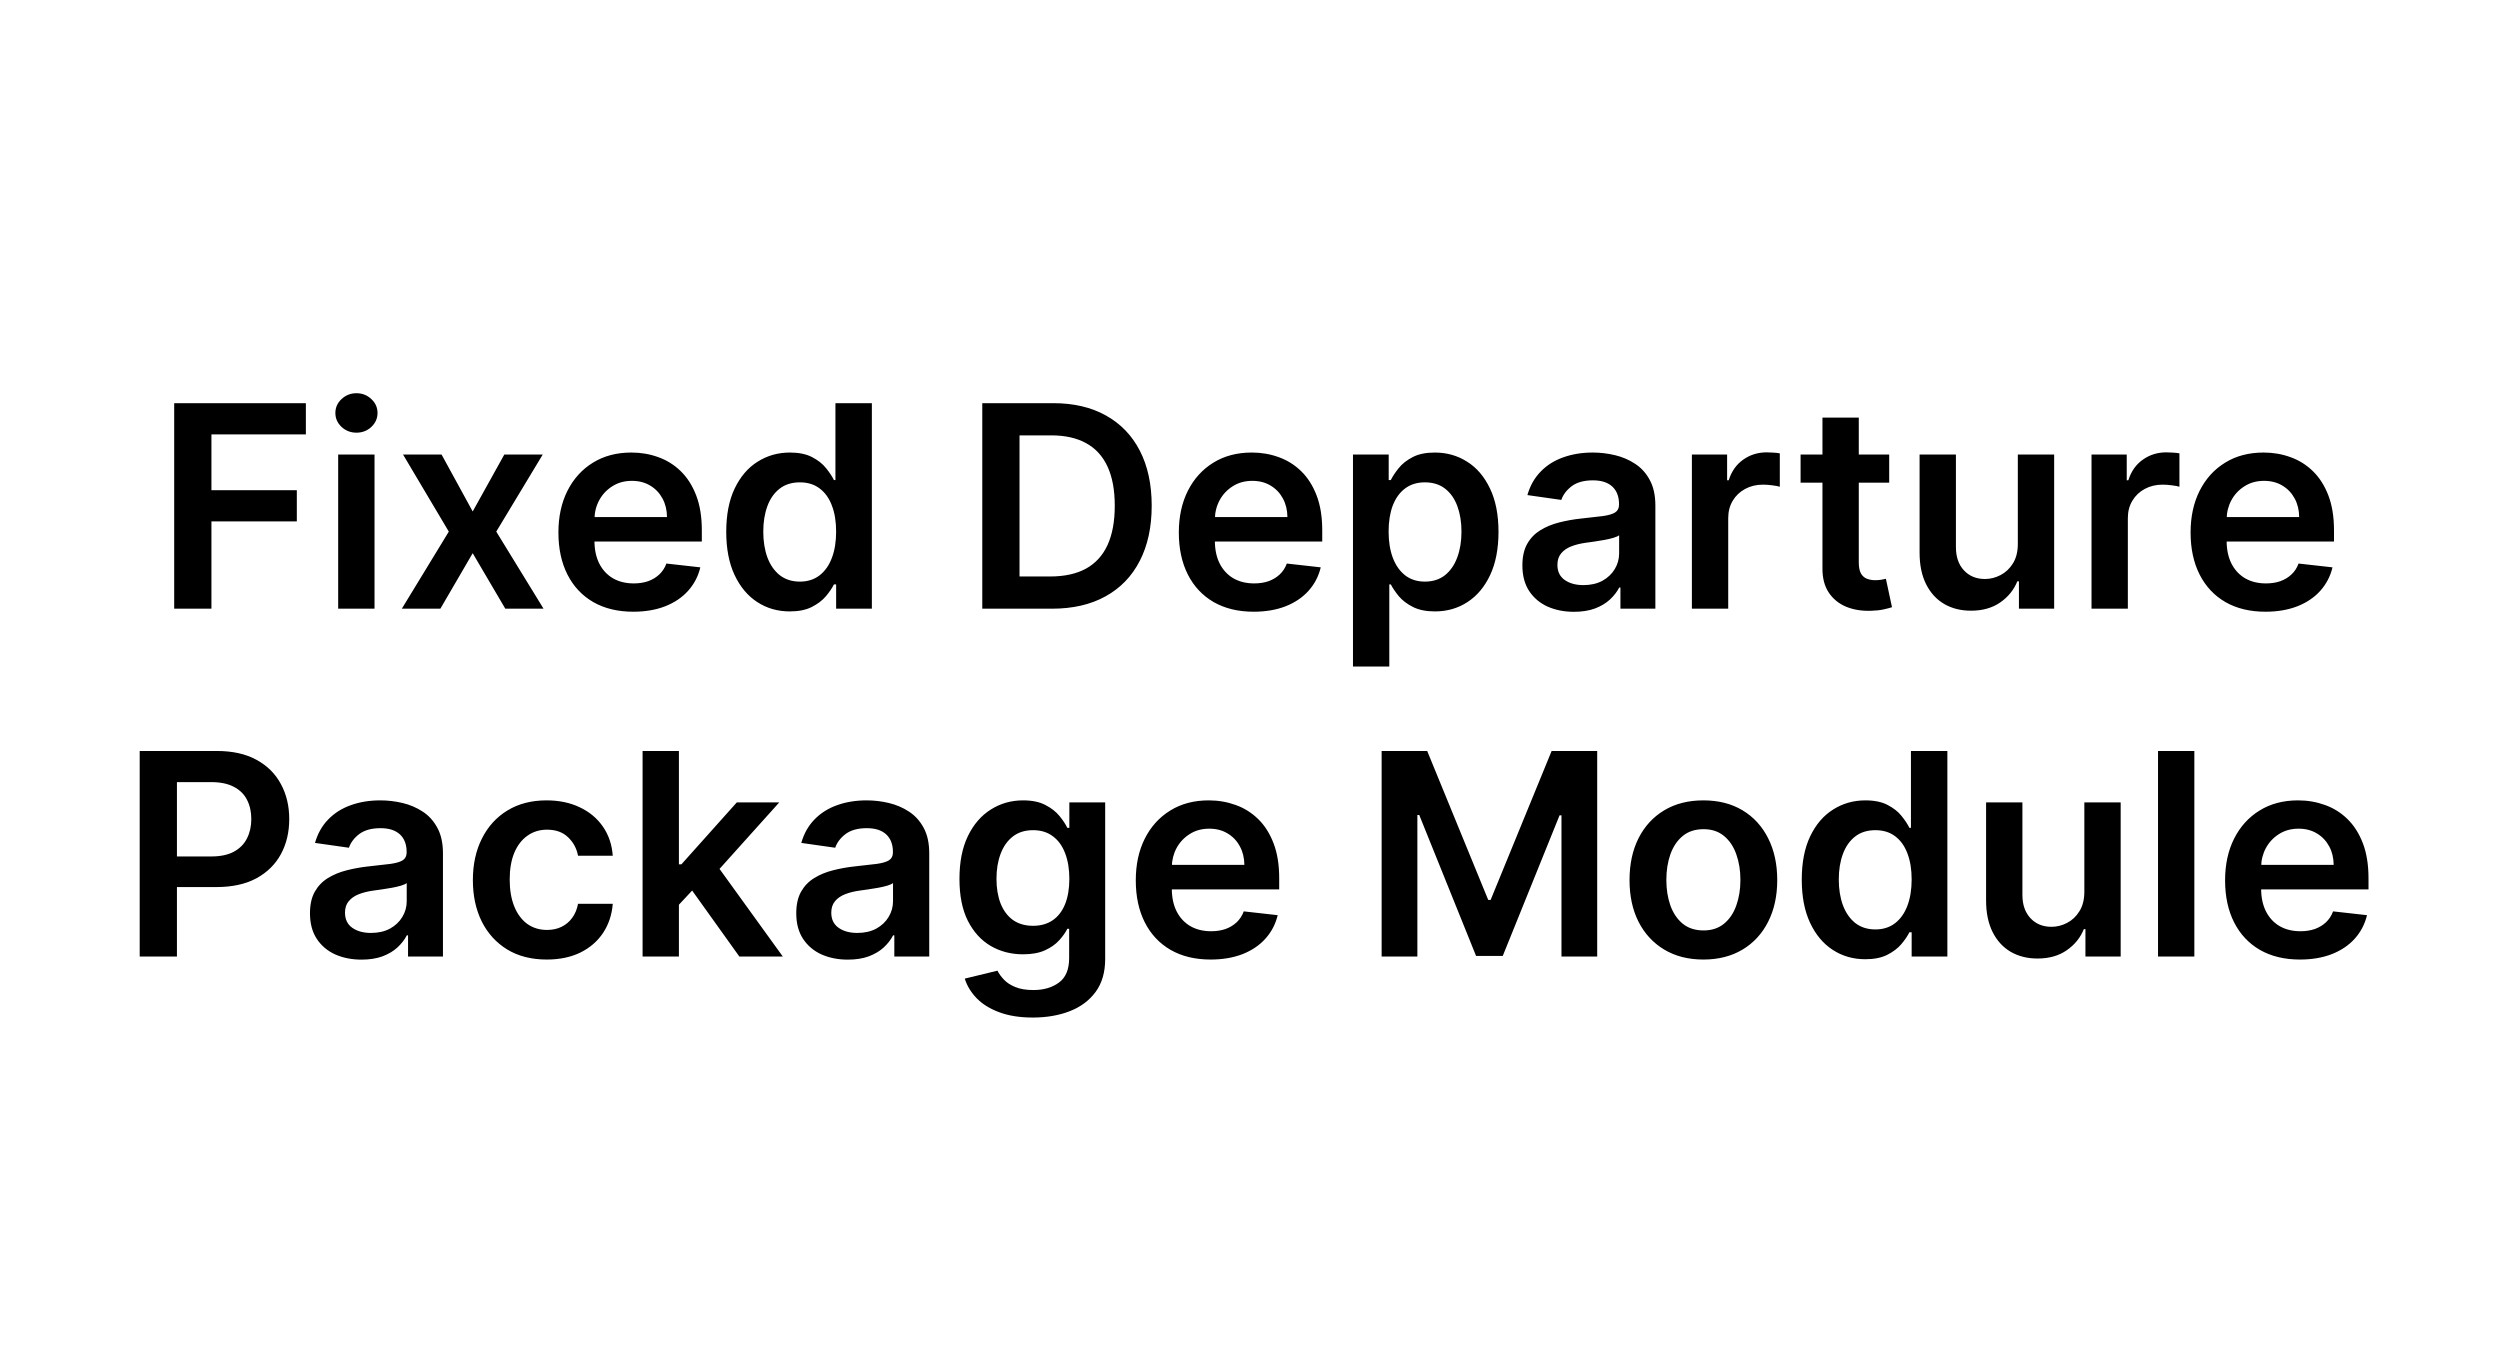 <svg width="115" height="63" viewBox="0 0 115 63" fill="none" xmlns="http://www.w3.org/2000/svg">
<rect width="115" height="63" fill="white"/>
<path d="M8.013 28V18.546H14.07V19.981H9.726V22.548H13.654V23.984H9.726V28H8.013ZM15.556 28V20.909H17.228V28H15.556ZM16.397 19.903C16.132 19.903 15.904 19.815 15.713 19.64C15.523 19.461 15.427 19.247 15.427 18.998C15.427 18.745 15.523 18.532 15.713 18.356C15.904 18.178 16.132 18.088 16.397 18.088C16.664 18.088 16.892 18.178 17.08 18.356C17.271 18.532 17.366 18.745 17.366 18.998C17.366 19.247 17.271 19.461 17.08 19.64C16.892 19.815 16.664 19.903 16.397 19.903ZM20.312 20.909L21.744 23.527L23.198 20.909H24.966L22.828 24.454L25.003 28H23.244L21.744 25.447L20.257 28H18.484L20.645 24.454L18.54 20.909H20.312ZM29.131 28.139C28.42 28.139 27.806 27.991 27.289 27.695C26.775 27.397 26.38 26.975 26.103 26.43C25.826 25.883 25.687 25.238 25.687 24.496C25.687 23.767 25.826 23.127 26.103 22.576C26.383 22.022 26.774 21.591 27.275 21.283C27.777 20.972 28.366 20.817 29.044 20.817C29.48 20.817 29.893 20.887 30.281 21.029C30.672 21.168 31.016 21.383 31.315 21.675C31.616 21.968 31.853 22.34 32.026 22.793C32.198 23.242 32.284 23.777 32.284 24.399V24.912H26.472V23.785H30.682C30.679 23.465 30.61 23.18 30.475 22.931C30.339 22.679 30.15 22.48 29.907 22.336C29.667 22.191 29.387 22.119 29.067 22.119C28.725 22.119 28.425 22.202 28.166 22.368C27.908 22.531 27.706 22.746 27.562 23.014C27.42 23.279 27.348 23.57 27.345 23.887V24.87C27.345 25.282 27.42 25.636 27.571 25.932C27.722 26.224 27.932 26.449 28.203 26.606C28.474 26.76 28.791 26.837 29.154 26.837C29.397 26.837 29.617 26.803 29.814 26.735C30.011 26.664 30.182 26.561 30.327 26.426C30.471 26.29 30.581 26.123 30.655 25.923L32.215 26.098C32.117 26.51 31.929 26.87 31.652 27.178C31.378 27.483 31.027 27.72 30.599 27.889C30.171 28.055 29.682 28.139 29.131 28.139ZM36.329 28.125C35.772 28.125 35.274 27.982 34.834 27.695C34.394 27.409 34.046 26.994 33.79 26.449C33.535 25.904 33.407 25.242 33.407 24.464C33.407 23.676 33.536 23.011 33.795 22.47C34.057 21.925 34.409 21.514 34.852 21.237C35.295 20.957 35.789 20.817 36.334 20.817C36.749 20.817 37.091 20.887 37.359 21.029C37.627 21.168 37.839 21.335 37.996 21.532C38.153 21.726 38.275 21.909 38.361 22.082H38.43V18.546H40.106V28H38.462V26.883H38.361C38.275 27.055 38.15 27.238 37.987 27.432C37.824 27.623 37.608 27.786 37.34 27.922C37.073 28.057 36.736 28.125 36.329 28.125ZM36.796 26.754C37.15 26.754 37.451 26.658 37.7 26.467C37.95 26.273 38.139 26.004 38.268 25.659C38.398 25.315 38.462 24.913 38.462 24.454C38.462 23.996 38.398 23.597 38.268 23.259C38.142 22.92 37.954 22.657 37.705 22.47C37.459 22.282 37.156 22.188 36.796 22.188C36.423 22.188 36.112 22.285 35.863 22.479C35.614 22.673 35.426 22.94 35.3 23.282C35.174 23.624 35.111 24.014 35.111 24.454C35.111 24.898 35.174 25.293 35.3 25.641C35.429 25.986 35.618 26.258 35.868 26.458C36.12 26.655 36.429 26.754 36.796 26.754ZM48.389 28H45.185V18.546H48.453C49.392 18.546 50.199 18.735 50.873 19.113C51.55 19.489 52.07 20.029 52.433 20.734C52.796 21.438 52.978 22.282 52.978 23.264C52.978 24.248 52.794 25.095 52.428 25.803C52.065 26.51 51.54 27.054 50.854 27.432C50.171 27.811 49.349 28 48.389 28ZM46.898 26.518H48.306C48.964 26.518 49.514 26.398 49.954 26.158C50.394 25.915 50.725 25.553 50.946 25.073C51.168 24.59 51.279 23.987 51.279 23.264C51.279 22.54 51.168 21.94 50.946 21.463C50.725 20.983 50.397 20.624 49.963 20.387C49.532 20.147 48.997 20.027 48.356 20.027H46.898V26.518ZM57.67 28.139C56.959 28.139 56.345 27.991 55.828 27.695C55.314 27.397 54.919 26.975 54.642 26.43C54.365 25.883 54.226 25.238 54.226 24.496C54.226 23.767 54.365 23.127 54.642 22.576C54.922 22.022 55.313 21.591 55.814 21.283C56.316 20.972 56.905 20.817 57.583 20.817C58.02 20.817 58.432 20.887 58.82 21.029C59.211 21.168 59.555 21.383 59.854 21.675C60.155 21.968 60.392 22.34 60.565 22.793C60.737 23.242 60.823 23.777 60.823 24.399V24.912H55.011V23.785H59.221C59.218 23.465 59.149 23.18 59.014 22.931C58.878 22.679 58.689 22.48 58.446 22.336C58.206 22.191 57.926 22.119 57.606 22.119C57.264 22.119 56.964 22.202 56.705 22.368C56.447 22.531 56.245 22.746 56.101 23.014C55.959 23.279 55.887 23.57 55.884 23.887V24.87C55.884 25.282 55.959 25.636 56.11 25.932C56.261 26.224 56.471 26.449 56.742 26.606C57.013 26.76 57.33 26.837 57.693 26.837C57.936 26.837 58.157 26.803 58.353 26.735C58.55 26.664 58.721 26.561 58.866 26.426C59.011 26.29 59.12 26.123 59.194 25.923L60.754 26.098C60.656 26.51 60.468 26.87 60.191 27.178C59.917 27.483 59.566 27.72 59.138 27.889C58.711 28.055 58.221 28.139 57.67 28.139ZM62.237 30.659V20.909H63.88V22.082H63.977C64.064 21.909 64.185 21.726 64.342 21.532C64.499 21.335 64.712 21.168 64.979 21.029C65.247 20.887 65.589 20.817 66.004 20.817C66.552 20.817 67.046 20.957 67.486 21.237C67.929 21.514 68.28 21.925 68.539 22.47C68.8 23.011 68.931 23.676 68.931 24.464C68.931 25.242 68.803 25.904 68.548 26.449C68.292 26.994 67.945 27.409 67.504 27.695C67.064 27.982 66.566 28.125 66.009 28.125C65.603 28.125 65.266 28.057 64.998 27.922C64.73 27.786 64.514 27.623 64.351 27.432C64.191 27.238 64.067 27.055 63.977 26.883H63.908V30.659H62.237ZM63.876 24.454C63.876 24.913 63.941 25.315 64.07 25.659C64.202 26.004 64.391 26.273 64.638 26.467C64.887 26.658 65.189 26.754 65.543 26.754C65.912 26.754 66.221 26.655 66.47 26.458C66.72 26.258 66.907 25.986 67.034 25.641C67.163 25.293 67.228 24.898 67.228 24.454C67.228 24.014 67.164 23.624 67.038 23.282C66.912 22.94 66.724 22.673 66.475 22.479C66.226 22.285 65.915 22.188 65.543 22.188C65.186 22.188 64.882 22.282 64.633 22.47C64.384 22.657 64.195 22.92 64.065 23.259C63.939 23.597 63.876 23.996 63.876 24.454ZM72.403 28.143C71.953 28.143 71.549 28.063 71.188 27.903C70.831 27.74 70.548 27.5 70.339 27.183C70.133 26.866 70.03 26.475 70.03 26.01C70.03 25.61 70.104 25.279 70.251 25.018C70.399 24.756 70.601 24.547 70.856 24.39C71.112 24.233 71.399 24.114 71.719 24.034C72.043 23.951 72.376 23.891 72.721 23.854C73.137 23.811 73.474 23.773 73.732 23.739C73.991 23.702 74.178 23.647 74.295 23.573C74.415 23.496 74.475 23.377 74.475 23.217V23.19C74.475 22.842 74.372 22.573 74.166 22.382C73.96 22.191 73.663 22.096 73.275 22.096C72.866 22.096 72.541 22.185 72.301 22.363C72.064 22.542 71.904 22.753 71.821 22.996L70.26 22.774C70.384 22.343 70.587 21.983 70.87 21.694C71.153 21.401 71.499 21.183 71.909 21.038C72.318 20.891 72.77 20.817 73.266 20.817C73.608 20.817 73.948 20.857 74.286 20.937C74.625 21.017 74.934 21.149 75.214 21.334C75.494 21.515 75.719 21.763 75.888 22.077C76.06 22.391 76.147 22.783 76.147 23.254V28H74.54V27.026H74.485C74.383 27.223 74.24 27.408 74.055 27.58C73.874 27.749 73.644 27.886 73.367 27.991C73.094 28.092 72.772 28.143 72.403 28.143ZM72.837 26.915C73.172 26.915 73.463 26.849 73.709 26.717C73.955 26.581 74.144 26.403 74.277 26.181C74.412 25.959 74.48 25.718 74.48 25.456V24.621C74.428 24.664 74.338 24.704 74.212 24.741C74.089 24.778 73.951 24.81 73.797 24.838C73.643 24.865 73.49 24.89 73.34 24.912C73.189 24.933 73.058 24.952 72.947 24.967C72.698 25.001 72.475 25.056 72.278 25.133C72.081 25.21 71.925 25.318 71.812 25.456C71.698 25.592 71.641 25.767 71.641 25.983C71.641 26.29 71.753 26.523 71.978 26.68C72.203 26.837 72.489 26.915 72.837 26.915ZM77.827 28V20.909H79.447V22.091H79.521C79.65 21.682 79.872 21.366 80.186 21.145C80.503 20.92 80.865 20.808 81.271 20.808C81.363 20.808 81.466 20.812 81.58 20.821C81.697 20.828 81.794 20.838 81.871 20.854V22.391C81.8 22.366 81.688 22.345 81.534 22.326C81.383 22.305 81.237 22.294 81.095 22.294C80.791 22.294 80.517 22.36 80.274 22.492C80.034 22.622 79.844 22.802 79.706 23.033C79.567 23.264 79.498 23.53 79.498 23.831V28H77.827ZM86.903 20.909V22.202H82.827V20.909H86.903ZM83.833 19.21H85.504V25.867C85.504 26.092 85.538 26.264 85.606 26.384C85.677 26.501 85.769 26.581 85.883 26.624C85.997 26.667 86.123 26.689 86.261 26.689C86.366 26.689 86.461 26.681 86.547 26.666C86.637 26.65 86.704 26.637 86.751 26.624L87.032 27.931C86.943 27.962 86.815 27.995 86.649 28.032C86.486 28.069 86.286 28.091 86.049 28.097C85.63 28.109 85.253 28.046 84.918 27.908C84.582 27.766 84.316 27.548 84.119 27.252C83.925 26.957 83.83 26.587 83.833 26.144V19.21ZM92.82 25.018V20.909H94.491V28H92.871V26.74H92.797C92.637 27.137 92.374 27.461 92.008 27.714C91.644 27.966 91.197 28.092 90.664 28.092C90.2 28.092 89.789 27.989 89.432 27.783C89.078 27.574 88.801 27.271 88.601 26.874C88.401 26.474 88.301 25.99 88.301 25.424V20.909H89.972V25.166C89.972 25.615 90.095 25.972 90.341 26.236C90.587 26.501 90.91 26.634 91.311 26.634C91.557 26.634 91.795 26.573 92.026 26.453C92.257 26.334 92.446 26.155 92.594 25.918C92.745 25.678 92.82 25.378 92.82 25.018ZM96.21 28V20.909H97.83V22.091H97.904C98.033 21.682 98.255 21.366 98.569 21.145C98.886 20.92 99.247 20.808 99.654 20.808C99.746 20.808 99.849 20.812 99.963 20.821C100.08 20.828 100.177 20.838 100.254 20.854V22.391C100.183 22.366 100.071 22.345 99.917 22.326C99.766 22.305 99.62 22.294 99.478 22.294C99.174 22.294 98.9 22.36 98.656 22.492C98.416 22.622 98.227 22.802 98.089 23.033C97.95 23.264 97.881 23.53 97.881 23.831V28H96.21ZM104.211 28.139C103.5 28.139 102.886 27.991 102.369 27.695C101.855 27.397 101.46 26.975 101.183 26.43C100.906 25.883 100.767 25.238 100.767 24.496C100.767 23.767 100.906 23.127 101.183 22.576C101.463 22.022 101.854 21.591 102.355 21.283C102.857 20.972 103.446 20.817 104.124 20.817C104.561 20.817 104.973 20.887 105.361 21.029C105.752 21.168 106.096 21.383 106.395 21.675C106.696 21.968 106.933 22.34 107.106 22.793C107.278 23.242 107.364 23.777 107.364 24.399V24.912H101.552V23.785H105.762C105.759 23.465 105.69 23.18 105.555 22.931C105.419 22.679 105.23 22.48 104.987 22.336C104.747 22.191 104.467 22.119 104.147 22.119C103.805 22.119 103.505 22.202 103.246 22.368C102.988 22.531 102.786 22.746 102.642 23.014C102.5 23.279 102.428 23.57 102.425 23.887V24.87C102.425 25.282 102.5 25.636 102.651 25.932C102.802 26.224 103.013 26.449 103.283 26.606C103.554 26.76 103.871 26.837 104.234 26.837C104.477 26.837 104.698 26.803 104.894 26.735C105.091 26.664 105.262 26.561 105.407 26.426C105.552 26.29 105.661 26.123 105.735 25.923L107.295 26.098C107.197 26.51 107.009 26.87 106.732 27.178C106.458 27.483 106.107 27.72 105.679 27.889C105.251 28.055 104.762 28.139 104.211 28.139ZM6.426 44V34.545H9.972C10.698 34.545 11.307 34.681 11.8 34.952C12.295 35.222 12.669 35.595 12.922 36.069C13.177 36.54 13.305 37.075 13.305 37.675C13.305 38.282 13.177 38.82 12.922 39.291C12.666 39.762 12.289 40.133 11.79 40.404C11.292 40.672 10.678 40.805 9.949 40.805H7.599V39.397H9.718C10.142 39.397 10.49 39.324 10.761 39.176C11.032 39.028 11.232 38.825 11.361 38.566C11.493 38.308 11.56 38.011 11.56 37.675C11.56 37.34 11.493 37.044 11.361 36.789C11.232 36.534 11.03 36.335 10.756 36.194C10.486 36.049 10.136 35.977 9.709 35.977H8.139V44H6.426ZM16.632 44.143C16.183 44.143 15.778 44.063 15.418 43.903C15.061 43.74 14.778 43.5 14.569 43.183C14.362 42.866 14.259 42.475 14.259 42.01C14.259 41.61 14.333 41.279 14.481 41.018C14.629 40.756 14.83 40.547 15.085 40.39C15.341 40.233 15.629 40.114 15.949 40.034C16.272 39.951 16.606 39.891 16.951 39.854C17.366 39.811 17.703 39.773 17.962 39.739C18.22 39.702 18.408 39.647 18.525 39.573C18.645 39.496 18.705 39.377 18.705 39.217V39.19C18.705 38.842 18.602 38.573 18.396 38.382C18.189 38.191 17.892 38.096 17.505 38.096C17.095 38.096 16.771 38.185 16.53 38.363C16.294 38.542 16.134 38.753 16.05 38.996L14.49 38.774C14.613 38.343 14.816 37.983 15.099 37.694C15.383 37.401 15.729 37.183 16.138 37.038C16.547 36.891 17 36.817 17.495 36.817C17.837 36.817 18.177 36.857 18.516 36.937C18.854 37.017 19.163 37.149 19.444 37.334C19.724 37.515 19.948 37.763 20.117 38.077C20.29 38.391 20.376 38.783 20.376 39.254V44H18.77V43.026H18.714C18.613 43.223 18.469 43.408 18.285 43.58C18.103 43.749 17.874 43.886 17.597 43.991C17.323 44.092 17.001 44.143 16.632 44.143ZM17.066 42.915C17.401 42.915 17.692 42.849 17.939 42.717C18.185 42.581 18.374 42.403 18.506 42.181C18.642 41.959 18.709 41.718 18.709 41.456V40.621C18.657 40.664 18.568 40.704 18.442 40.741C18.319 40.778 18.18 40.81 18.026 40.838C17.872 40.865 17.72 40.89 17.569 40.912C17.418 40.933 17.288 40.952 17.177 40.967C16.927 41.001 16.704 41.056 16.507 41.133C16.31 41.21 16.155 41.318 16.041 41.456C15.927 41.592 15.87 41.767 15.87 41.983C15.87 42.29 15.983 42.523 16.207 42.68C16.432 42.837 16.718 42.915 17.066 42.915ZM25.149 44.139C24.442 44.139 23.834 43.983 23.326 43.672C22.821 43.361 22.432 42.932 22.158 42.384C21.887 41.833 21.752 41.199 21.752 40.482C21.752 39.762 21.89 39.127 22.167 38.576C22.444 38.022 22.835 37.591 23.34 37.283C23.848 36.972 24.448 36.817 25.14 36.817C25.716 36.817 26.225 36.923 26.668 37.135C27.114 37.345 27.47 37.642 27.735 38.026C27.999 38.408 28.15 38.854 28.187 39.365H26.59C26.525 39.023 26.371 38.739 26.128 38.511C25.888 38.28 25.567 38.165 25.163 38.165C24.822 38.165 24.522 38.257 24.263 38.442C24.005 38.623 23.803 38.885 23.658 39.227C23.517 39.568 23.446 39.977 23.446 40.455C23.446 40.938 23.517 41.353 23.658 41.701C23.8 42.046 23.998 42.312 24.254 42.5C24.512 42.684 24.816 42.777 25.163 42.777C25.41 42.777 25.63 42.73 25.823 42.638C26.02 42.543 26.185 42.406 26.317 42.227C26.45 42.049 26.541 41.832 26.59 41.576H28.187C28.147 42.078 27.999 42.523 27.744 42.91C27.488 43.295 27.141 43.597 26.701 43.815C26.261 44.031 25.743 44.139 25.149 44.139ZM31.083 41.775L31.078 39.758H31.346L33.894 36.909H35.847L32.712 40.399H32.366L31.083 41.775ZM29.559 44V34.545H31.23V44H29.559ZM34.01 44L31.701 40.773L32.828 39.596L36.009 44H34.01ZM39.001 44.143C38.552 44.143 38.147 44.063 37.787 43.903C37.43 43.74 37.147 43.5 36.938 43.183C36.731 42.866 36.628 42.475 36.628 42.01C36.628 41.61 36.702 41.279 36.85 41.018C36.998 40.756 37.199 40.547 37.455 40.39C37.71 40.233 37.998 40.114 38.318 40.034C38.641 39.951 38.975 39.891 39.32 39.854C39.735 39.811 40.072 39.773 40.331 39.739C40.589 39.702 40.777 39.647 40.894 39.573C41.014 39.496 41.074 39.377 41.074 39.217V39.19C41.074 38.842 40.971 38.573 40.765 38.382C40.559 38.191 40.261 38.096 39.874 38.096C39.464 38.096 39.14 38.185 38.9 38.363C38.663 38.542 38.503 38.753 38.419 38.996L36.859 38.774C36.982 38.343 37.185 37.983 37.468 37.694C37.752 37.401 38.098 37.183 38.507 37.038C38.917 36.891 39.369 36.817 39.864 36.817C40.206 36.817 40.546 36.857 40.885 36.937C41.223 37.017 41.533 37.149 41.813 37.334C42.093 37.515 42.317 37.763 42.487 38.077C42.659 38.391 42.745 38.783 42.745 39.254V44H41.139V43.026H41.083C40.982 43.223 40.839 43.408 40.654 43.58C40.472 43.749 40.243 43.886 39.966 43.991C39.692 44.092 39.37 44.143 39.001 44.143ZM39.435 42.915C39.771 42.915 40.061 42.849 40.308 42.717C40.554 42.581 40.743 42.403 40.876 42.181C41.011 41.959 41.079 41.718 41.079 41.456V40.621C41.026 40.664 40.937 40.704 40.811 40.741C40.688 40.778 40.549 40.81 40.395 40.838C40.242 40.865 40.089 40.89 39.938 40.912C39.788 40.933 39.657 40.952 39.546 40.967C39.297 41.001 39.074 41.056 38.877 41.133C38.68 41.21 38.524 41.318 38.41 41.456C38.296 41.592 38.239 41.767 38.239 41.983C38.239 42.29 38.352 42.523 38.577 42.68C38.801 42.837 39.087 42.915 39.435 42.915ZM47.509 46.807C46.909 46.807 46.394 46.725 45.963 46.562C45.532 46.402 45.186 46.187 44.924 45.916C44.663 45.645 44.481 45.345 44.379 45.016L45.884 44.651C45.952 44.789 46.051 44.926 46.18 45.062C46.309 45.2 46.483 45.314 46.702 45.403C46.923 45.496 47.202 45.542 47.537 45.542C48.011 45.542 48.403 45.426 48.714 45.196C49.025 44.968 49.181 44.592 49.181 44.069V42.726H49.097C49.011 42.898 48.885 43.075 48.719 43.257C48.556 43.438 48.339 43.591 48.068 43.714C47.8 43.837 47.463 43.898 47.057 43.898C46.512 43.898 46.018 43.771 45.575 43.515C45.135 43.257 44.784 42.872 44.523 42.361C44.264 41.847 44.135 41.204 44.135 40.431C44.135 39.653 44.264 38.996 44.523 38.46C44.784 37.922 45.136 37.514 45.58 37.237C46.023 36.957 46.517 36.817 47.062 36.817C47.477 36.817 47.819 36.888 48.086 37.029C48.357 37.168 48.573 37.335 48.733 37.532C48.893 37.726 49.014 37.909 49.097 38.082H49.19V36.909H50.838V44.115C50.838 44.722 50.693 45.223 50.404 45.62C50.115 46.017 49.719 46.314 49.218 46.511C48.716 46.708 48.146 46.807 47.509 46.807ZM47.523 42.587C47.877 42.587 48.179 42.501 48.428 42.329C48.677 42.157 48.867 41.909 48.996 41.586C49.125 41.262 49.19 40.875 49.19 40.422C49.19 39.976 49.125 39.585 48.996 39.25C48.87 38.914 48.682 38.654 48.433 38.469C48.186 38.282 47.883 38.188 47.523 38.188C47.151 38.188 46.84 38.285 46.591 38.479C46.341 38.673 46.154 38.939 46.028 39.277C45.901 39.613 45.838 39.994 45.838 40.422C45.838 40.856 45.901 41.236 46.028 41.562C46.157 41.886 46.346 42.138 46.595 42.32C46.848 42.498 47.157 42.587 47.523 42.587ZM55.69 44.139C54.979 44.139 54.365 43.991 53.848 43.695C53.334 43.397 52.938 42.975 52.661 42.43C52.384 41.883 52.246 41.238 52.246 40.496C52.246 39.767 52.384 39.127 52.661 38.576C52.941 38.022 53.332 37.591 53.834 37.283C54.336 36.972 54.925 36.817 55.602 36.817C56.039 36.817 56.452 36.888 56.839 37.029C57.23 37.168 57.575 37.383 57.873 37.675C58.175 37.968 58.412 38.34 58.584 38.793C58.757 39.242 58.843 39.778 58.843 40.399V40.912H53.031V39.785H57.241C57.238 39.465 57.169 39.18 57.033 38.931C56.898 38.679 56.709 38.48 56.465 38.336C56.225 38.191 55.945 38.119 55.625 38.119C55.283 38.119 54.983 38.202 54.725 38.368C54.466 38.531 54.265 38.746 54.12 39.014C53.979 39.279 53.906 39.57 53.903 39.887V40.87C53.903 41.282 53.979 41.636 54.129 41.932C54.28 42.224 54.491 42.449 54.762 42.606C55.033 42.76 55.35 42.837 55.713 42.837C55.956 42.837 56.176 42.803 56.373 42.735C56.57 42.664 56.741 42.561 56.885 42.426C57.03 42.29 57.139 42.123 57.213 41.923L58.774 42.098C58.675 42.51 58.487 42.87 58.21 43.178C57.936 43.483 57.586 43.72 57.158 43.889C56.73 44.055 56.241 44.139 55.69 44.139ZM63.555 34.545H65.651L68.458 41.396H68.569L71.375 34.545H73.471V44H71.828V37.505H71.74L69.127 43.972H67.899L65.286 37.491H65.199V44H63.555V34.545ZM78.356 44.139C77.663 44.139 77.063 43.986 76.555 43.681C76.047 43.377 75.653 42.95 75.373 42.403C75.096 41.855 74.958 41.215 74.958 40.482C74.958 39.75 75.096 39.108 75.373 38.557C75.653 38.006 76.047 37.578 76.555 37.274C77.063 36.969 77.663 36.817 78.356 36.817C79.048 36.817 79.648 36.969 80.156 37.274C80.664 37.578 81.056 38.006 81.333 38.557C81.613 39.108 81.753 39.75 81.753 40.482C81.753 41.215 81.613 41.855 81.333 42.403C81.056 42.95 80.664 43.377 80.156 43.681C79.648 43.986 79.048 44.139 78.356 44.139ZM78.365 42.8C78.74 42.8 79.054 42.697 79.306 42.49C79.559 42.281 79.747 42.001 79.87 41.65C79.996 41.299 80.059 40.908 80.059 40.478C80.059 40.044 79.996 39.651 79.87 39.3C79.747 38.947 79.559 38.665 79.306 38.456C79.054 38.246 78.74 38.142 78.365 38.142C77.98 38.142 77.66 38.246 77.404 38.456C77.152 38.665 76.963 38.947 76.837 39.3C76.714 39.651 76.652 40.044 76.652 40.478C76.652 40.908 76.714 41.299 76.837 41.65C76.963 42.001 77.152 42.281 77.404 42.49C77.66 42.697 77.98 42.8 78.365 42.8ZM85.803 44.125C85.246 44.125 84.747 43.981 84.307 43.695C83.867 43.409 83.519 42.994 83.264 42.449C83.008 41.904 82.881 41.242 82.881 40.464C82.881 39.676 83.01 39.011 83.269 38.469C83.53 37.925 83.883 37.514 84.326 37.237C84.769 36.957 85.263 36.817 85.808 36.817C86.223 36.817 86.565 36.888 86.832 37.029C87.1 37.168 87.313 37.335 87.47 37.532C87.627 37.726 87.748 37.909 87.834 38.082H87.903V34.545H89.579V44H87.936V42.883H87.834C87.748 43.055 87.624 43.238 87.46 43.432C87.297 43.623 87.082 43.786 86.814 43.922C86.546 44.057 86.209 44.125 85.803 44.125ZM86.269 42.754C86.623 42.754 86.925 42.658 87.174 42.467C87.423 42.273 87.613 42.004 87.742 41.659C87.871 41.315 87.936 40.913 87.936 40.455C87.936 39.996 87.871 39.597 87.742 39.259C87.616 38.92 87.428 38.657 87.179 38.469C86.933 38.282 86.629 38.188 86.269 38.188C85.897 38.188 85.586 38.285 85.337 38.479C85.088 38.673 84.9 38.94 84.774 39.282C84.647 39.624 84.584 40.014 84.584 40.455C84.584 40.898 84.647 41.293 84.774 41.641C84.903 41.986 85.092 42.258 85.341 42.458C85.594 42.655 85.903 42.754 86.269 42.754ZM95.88 41.018V36.909H97.551V44H95.93V42.74H95.857C95.697 43.137 95.433 43.461 95.067 43.714C94.704 43.966 94.256 44.092 93.724 44.092C93.259 44.092 92.848 43.989 92.491 43.783C92.137 43.574 91.86 43.271 91.66 42.874C91.46 42.474 91.36 41.99 91.36 41.424V36.909H93.031V41.166C93.031 41.615 93.154 41.972 93.401 42.236C93.647 42.501 93.97 42.633 94.37 42.633C94.616 42.633 94.855 42.574 95.086 42.453C95.317 42.334 95.506 42.155 95.653 41.918C95.804 41.678 95.88 41.378 95.88 41.018ZM100.94 34.545V44H99.269V34.545H100.94ZM105.798 44.139C105.087 44.139 104.473 43.991 103.956 43.695C103.442 43.397 103.047 42.975 102.77 42.43C102.493 41.883 102.354 41.238 102.354 40.496C102.354 39.767 102.493 39.127 102.77 38.576C103.05 38.022 103.441 37.591 103.942 37.283C104.444 36.972 105.033 36.817 105.71 36.817C106.147 36.817 106.56 36.888 106.948 37.029C107.339 37.168 107.683 37.383 107.982 37.675C108.283 37.968 108.52 38.34 108.693 38.793C108.865 39.242 108.951 39.778 108.951 40.399V40.912H103.139V39.785H107.349C107.346 39.465 107.277 39.18 107.142 38.931C107.006 38.679 106.817 38.48 106.574 38.336C106.334 38.191 106.054 38.119 105.734 38.119C105.392 38.119 105.092 38.202 104.833 38.368C104.575 38.531 104.373 38.746 104.229 39.014C104.087 39.279 104.015 39.57 104.012 39.887V40.87C104.012 41.282 104.087 41.636 104.238 41.932C104.389 42.224 104.599 42.449 104.87 42.606C105.141 42.76 105.458 42.837 105.821 42.837C106.064 42.837 106.284 42.803 106.481 42.735C106.678 42.664 106.849 42.561 106.994 42.426C107.138 42.29 107.248 42.123 107.322 41.923L108.882 42.098C108.783 42.51 108.596 42.87 108.319 43.178C108.045 43.483 107.694 43.72 107.266 43.889C106.838 44.055 106.349 44.139 105.798 44.139Z" fill="black"/>
</svg>
